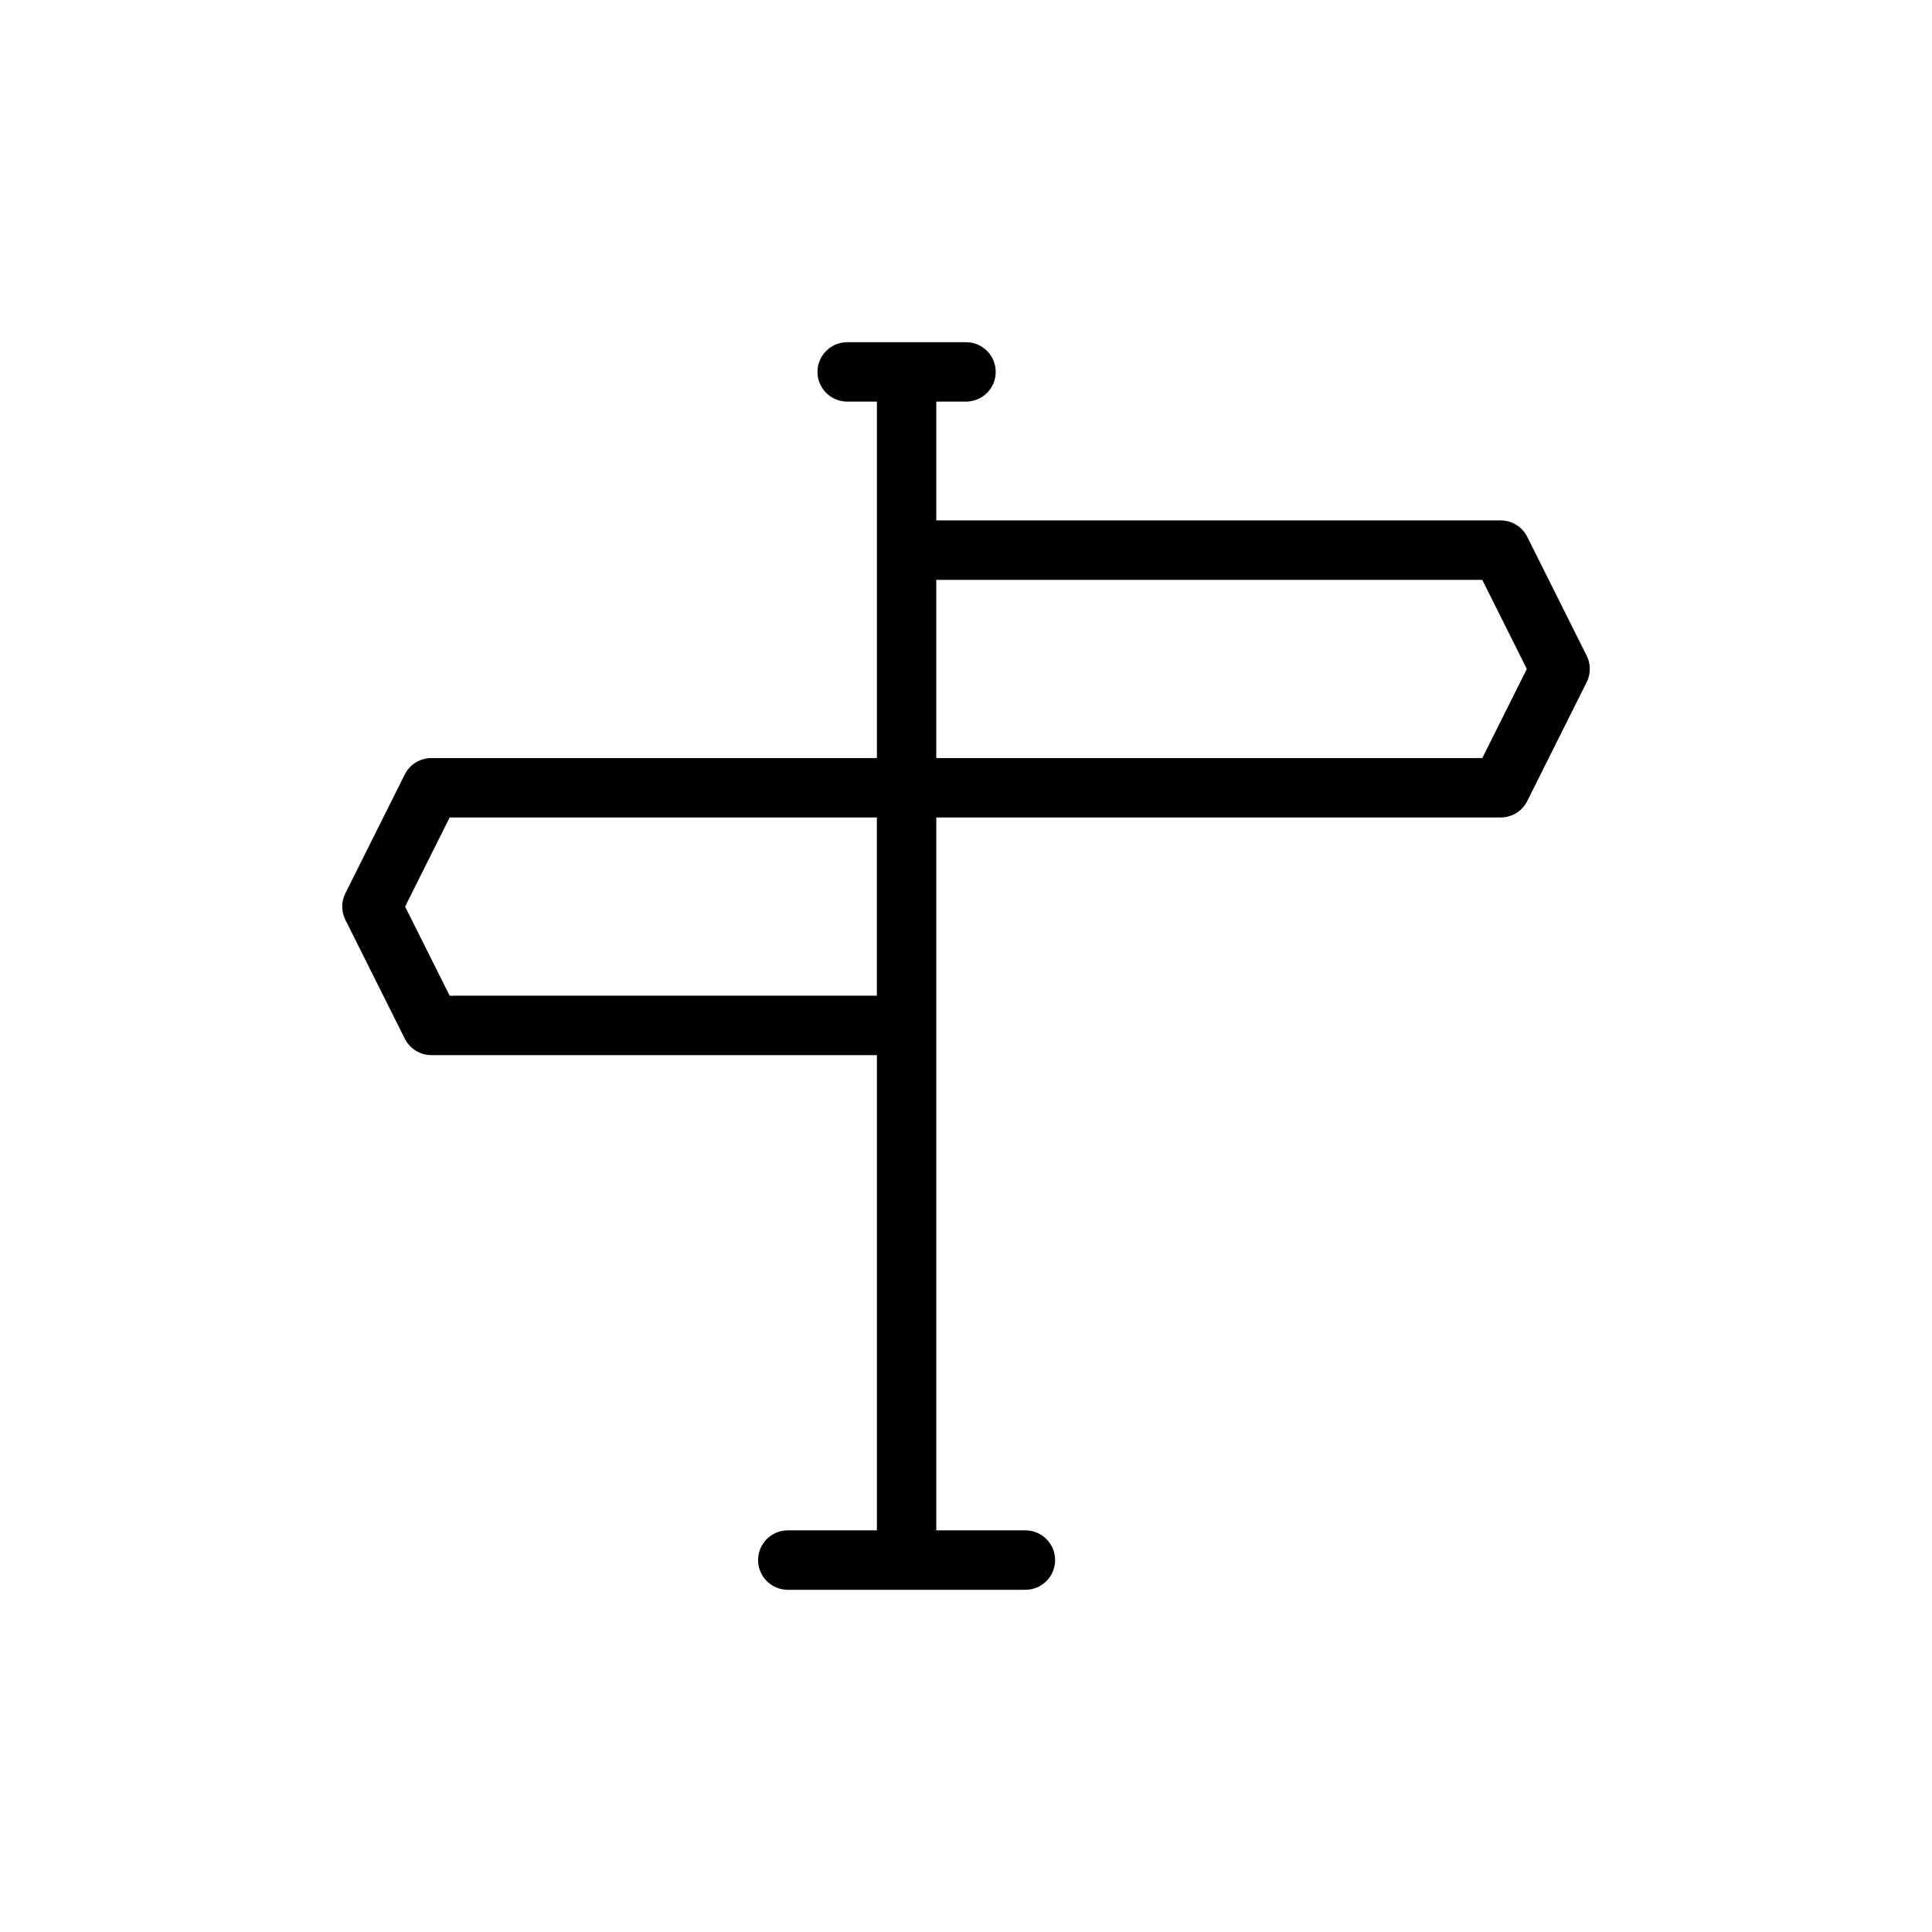 <?xml version="1.0" encoding="UTF-8"?>
<!-- Uploaded to: ICON Repo, www.svgrepo.com, Generator: ICON Repo Mixer Tools -->
<svg fill="#000000" width="800px" height="800px" version="1.1" viewBox="144 144 512 512" xmlns="http://www.w3.org/2000/svg">
 <path d="m564.48 317.75-15.742-31.488c-1.336-2.66-4.059-4.344-7.039-4.344h-149.57v-31.488h7.875c4.348 0 7.871-3.523 7.871-7.871s-3.523-7.871-7.871-7.871h-31.488c-4.348 0-7.875 3.523-7.875 7.871s3.527 7.871 7.875 7.871h7.871v94.465h-118.08c-2.977 0-5.703 1.684-7.035 4.344l-15.742 31.488h-0.004c-1.105 2.215-1.105 4.824 0 7.039l15.742 31.488h0.004c1.328 2.668 4.055 4.359 7.035 4.359h118.08v125.95h-23.617c-4.348 0-7.871 3.523-7.871 7.871s3.523 7.875 7.871 7.875h62.977c4.348 0 7.871-3.527 7.871-7.875s-3.523-7.871-7.871-7.871h-23.617v-188.93h149.57c2.981 0 5.703-1.68 7.039-4.344l15.742-31.488c1.113-2.219 1.113-4.832 0-7.055zm-301.31 90.121-11.809-23.617 11.809-23.617h113.21v47.23zm273.66-62.977h-144.71v-47.23h144.7l11.809 23.617z"/>
</svg>